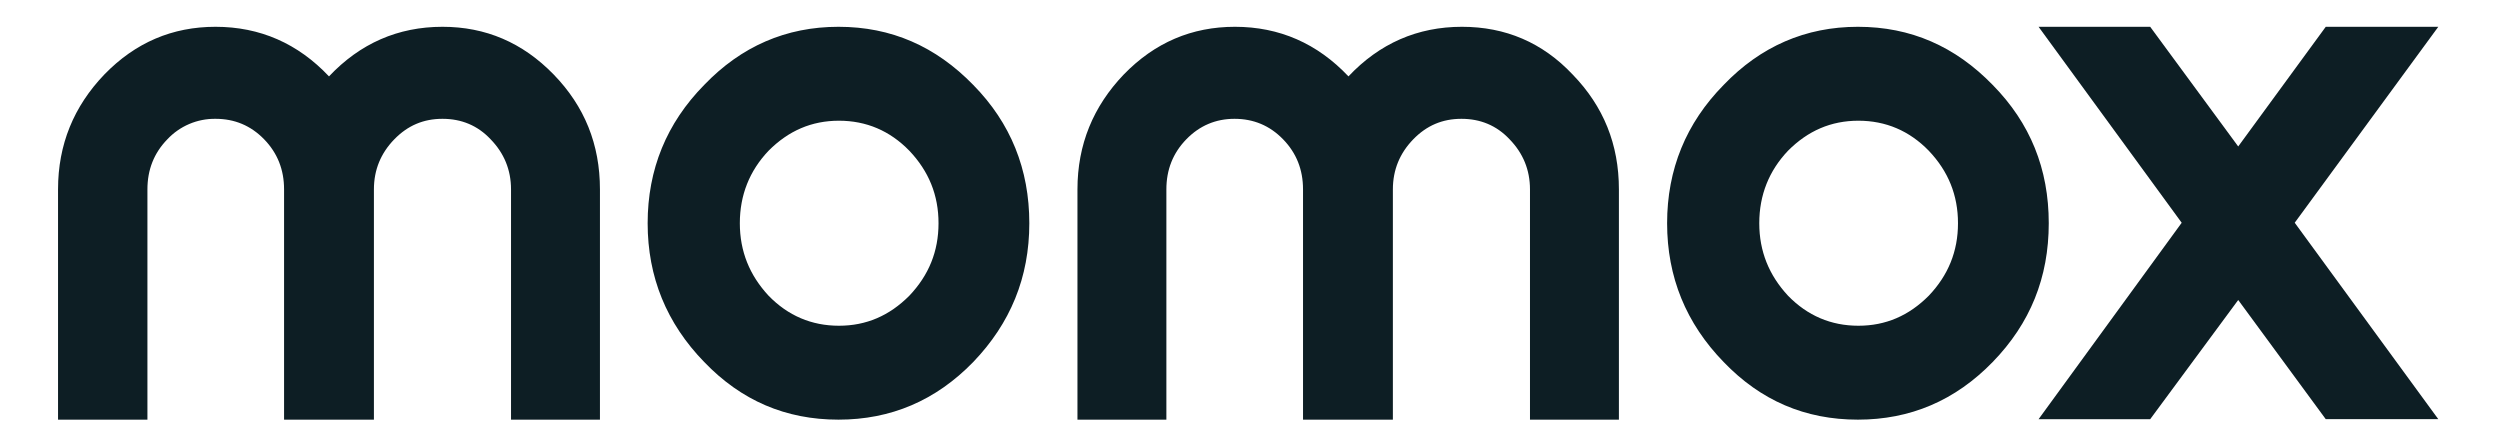 <svg width="560" height="100" viewBox="0 0 560 100" fill="none" xmlns="http://www.w3.org/2000/svg">
<g clip-path="url(#clip0_2839_5223)">
<path d="M99.116 6.002C89.151 6.002 80.646 9.739 73.694 17.111C66.742 9.739 58.237 6.002 48.278 6.002C38.624 6.002 30.326 9.522 23.379 16.681C16.52 23.835 13 32.381 13 42.418V94.002H33.023V42.418C33.023 38.039 34.472 34.302 37.485 31.206C38.865 29.732 40.538 28.563 42.397 27.772C44.255 26.982 46.258 26.587 48.278 26.615C52.528 26.615 56.161 28.111 59.169 31.206C62.176 34.302 63.631 38.039 63.631 42.418V94.002H83.757V42.418C83.757 38.039 85.31 34.302 88.323 31.206C91.336 28.111 94.861 26.615 99.116 26.615C103.371 26.615 107 28.111 109.904 31.206C112.911 34.302 114.469 38.039 114.469 42.418V94.002H134.388V42.418C134.388 32.376 130.967 23.835 124.015 16.681C117.063 9.527 108.765 6.002 99.116 6.002ZM187.82 6.002C176.095 6.002 166.032 10.381 157.734 19.031C149.328 27.572 145.073 37.936 145.073 50.002C145.073 62.068 149.328 72.432 157.734 81.082C166.032 89.726 175.992 94.002 187.82 94.002C199.545 94.002 209.613 89.731 218.014 81.082C226.312 72.432 230.567 62.177 230.567 50.002C230.567 37.936 226.416 27.572 218.014 19.031C209.603 10.381 199.648 6.002 187.82 6.002ZM203.696 66.235C199.234 70.718 194.047 72.965 187.923 72.965C181.805 72.965 176.509 70.718 172.156 66.235C167.901 61.644 165.722 56.302 165.722 50.002C165.722 43.702 167.896 38.251 172.156 33.769C176.618 29.286 181.805 27.039 187.923 27.039C194.047 27.039 199.338 29.286 203.696 33.769C208.05 38.36 210.229 43.702 210.229 50.002C210.229 56.302 208.055 61.644 203.696 66.235ZM327.471 6.002C317.511 6.002 309.001 9.739 302.054 17.111C295.092 9.739 286.587 6.002 276.628 6.002C266.979 6.002 258.676 9.522 251.729 16.681C244.88 23.835 241.35 32.381 241.35 42.418V94.002H261.269V42.418C261.269 38.039 262.724 34.302 265.731 31.206C268.739 28.111 272.372 26.615 276.524 26.615C280.774 26.615 284.408 28.111 287.415 31.206C290.423 34.302 291.877 38.039 291.877 42.418V94.002H312.004V42.418C312.004 38.039 313.562 34.302 316.569 31.206C319.577 28.111 323.107 26.615 327.362 26.615C331.612 26.615 335.246 28.111 338.15 31.206C341.157 34.302 342.716 38.039 342.716 42.418V94.002H362.635V42.418C362.635 32.376 359.213 23.835 352.261 16.681C345.521 9.527 337.223 6.002 327.471 6.002ZM446.369 19.031C437.963 10.381 427.998 6.002 416.175 6.002C404.455 6.002 394.387 10.381 386.089 19.031C377.683 27.572 373.433 37.936 373.433 50.002C373.433 62.068 377.683 72.432 386.089 81.082C394.387 89.726 404.342 94.002 416.175 94.002C427.9 94.002 437.968 89.731 446.369 81.082C454.771 72.432 458.922 62.177 458.922 50.002C458.922 37.827 454.771 27.572 446.369 19.031ZM432.051 66.235C427.589 70.718 422.402 72.965 416.278 72.965C410.155 72.965 404.87 70.718 400.511 66.235C396.256 61.644 394.077 56.302 394.077 50.002C394.077 43.702 396.256 38.251 400.511 33.769C404.973 29.286 410.16 27.039 416.278 27.039C422.397 27.039 427.693 29.286 432.051 33.769C436.41 38.36 438.589 43.702 438.589 50.002C438.589 56.302 436.41 61.644 432.051 66.235Z" fill="#0D1E24"/>
<path d="M481.643 6.002H456.641L488.699 49.898L456.641 93.898H481.643L501.36 67.198L520.969 93.893H546.178L514.017 49.893L546.178 6.002H520.969L501.36 32.806L481.643 6.002Z" fill="#0D1E24"/>
</g>
<defs>
<clipPath id="clip0_2839_5223">
<rect width="533.177" height="88" fill="white" transform="translate(13 6)"/>
</clipPath>
</defs>
</svg>
